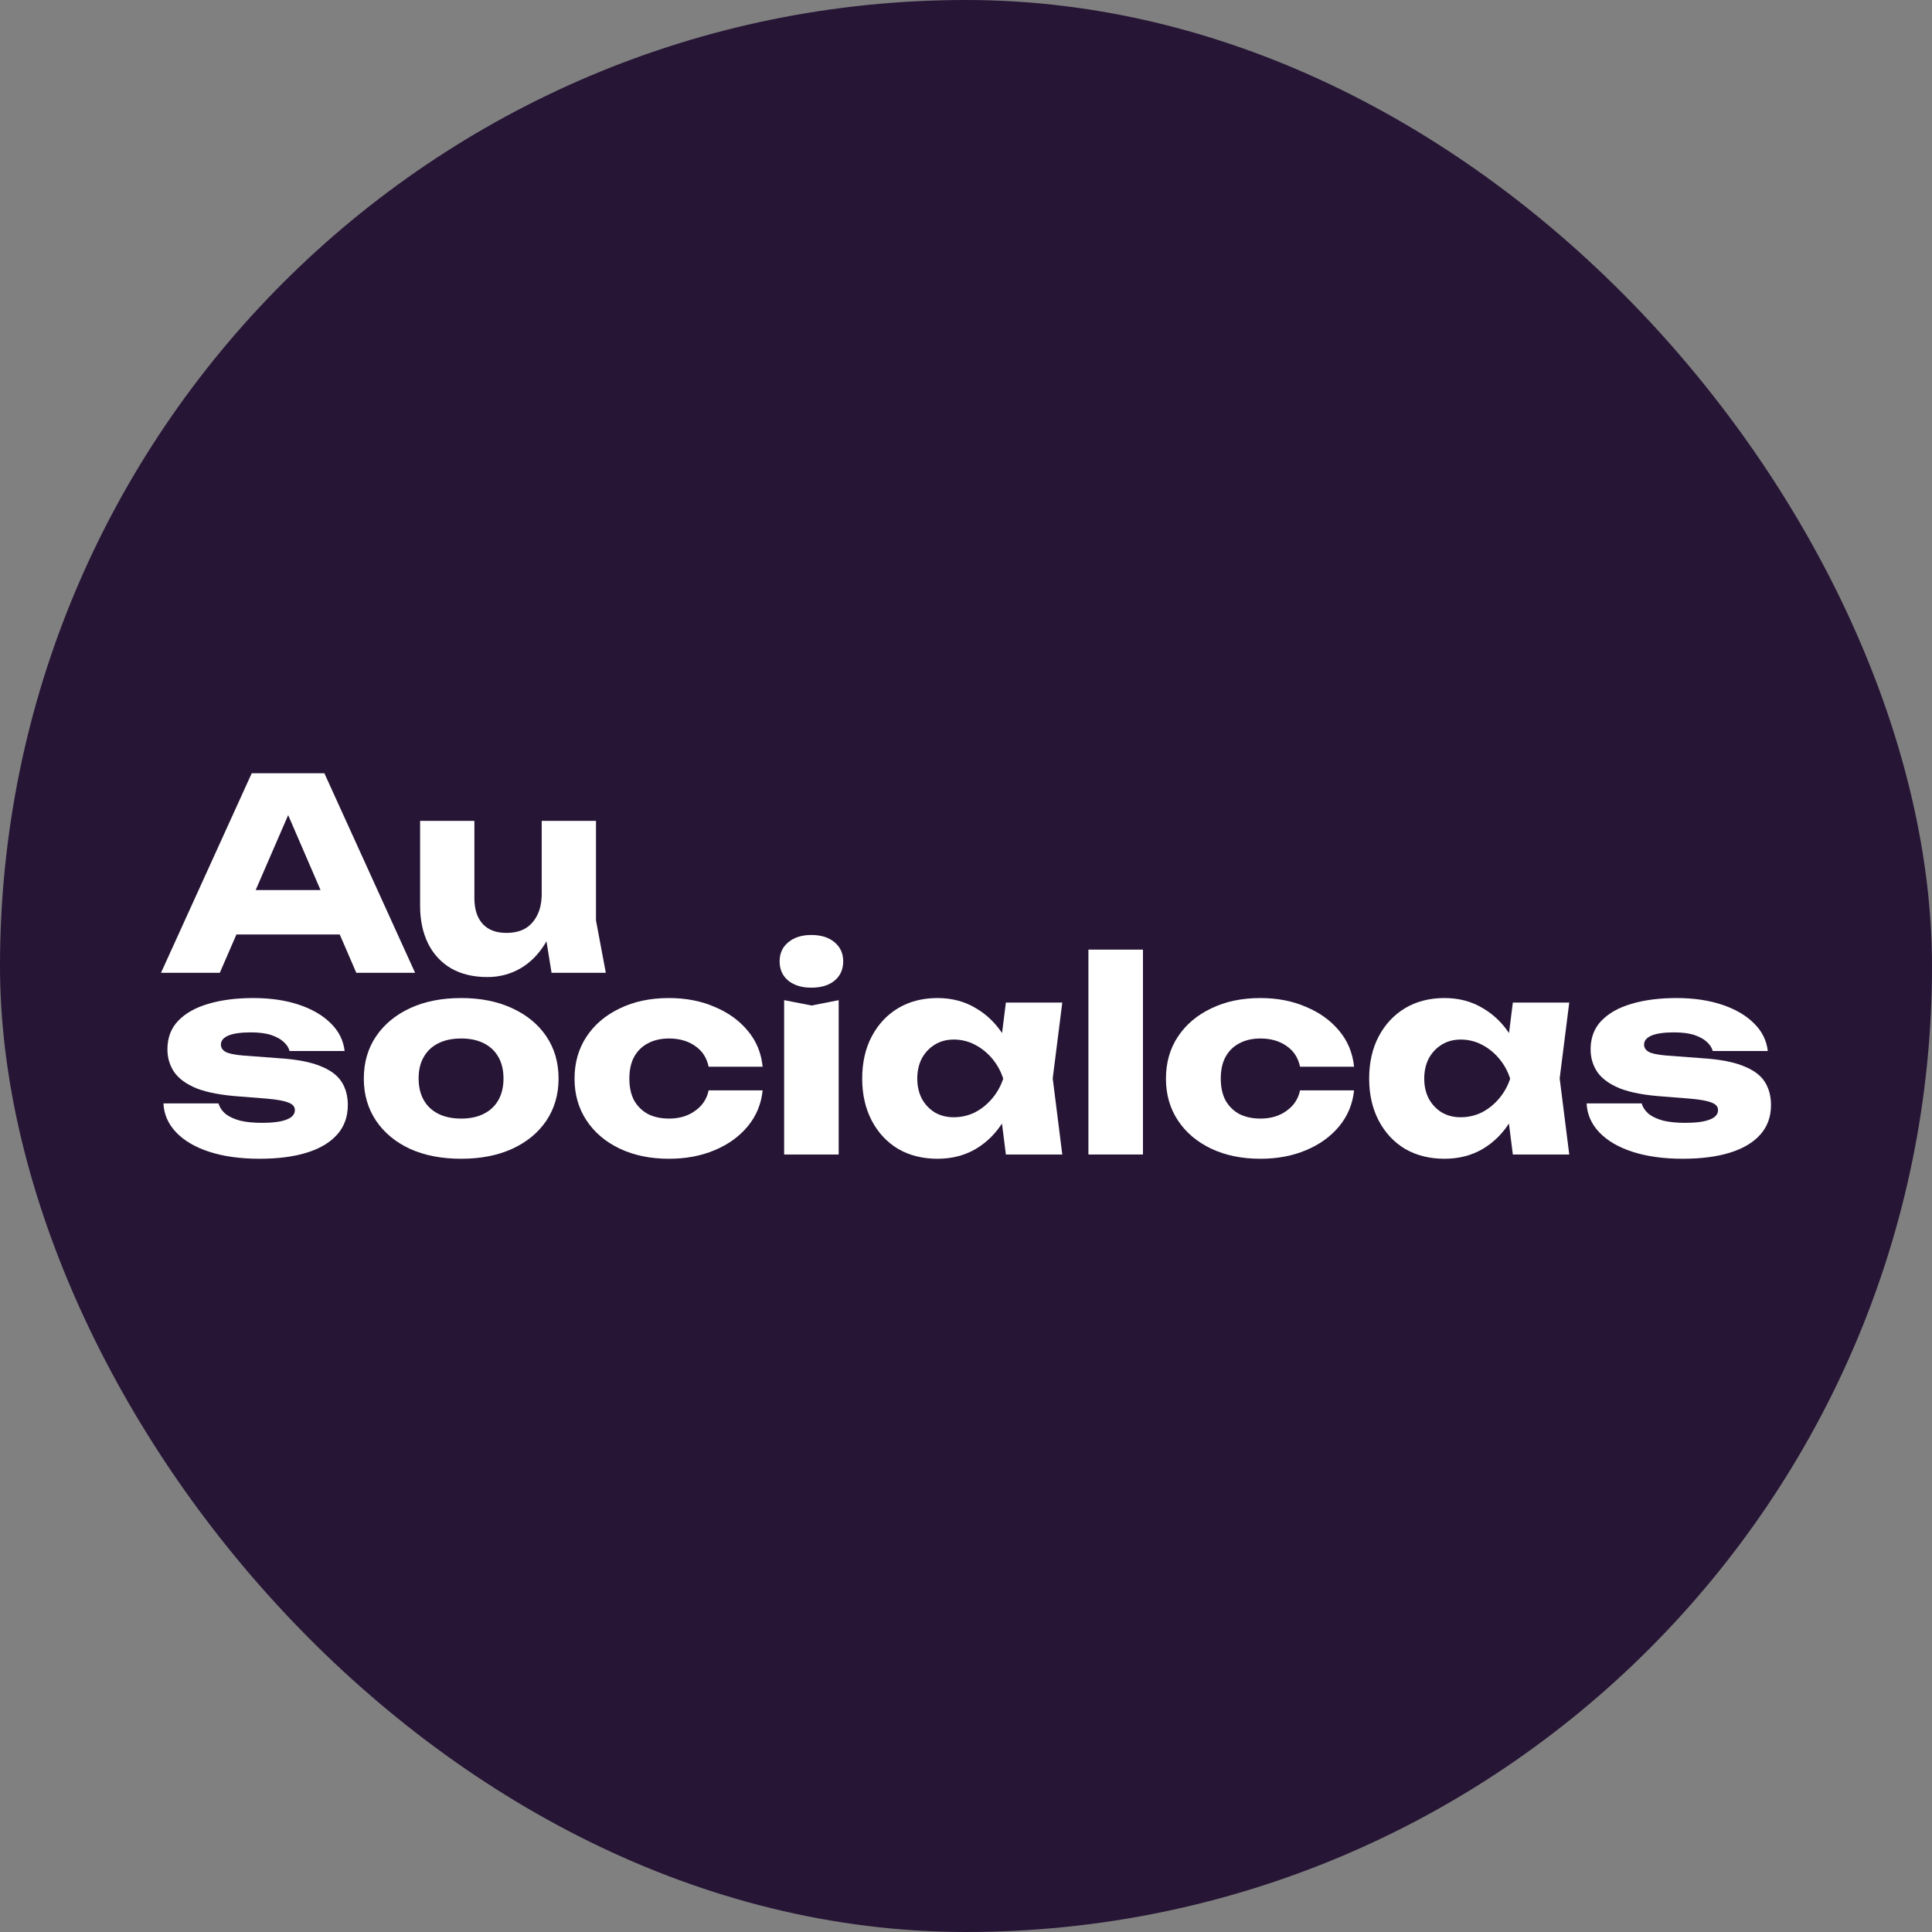 <svg width="240" height="240" viewBox="0 0 240 240" fill="none" xmlns="http://www.w3.org/2000/svg">
<rect x="0" y="0" width="240" height="240" fill="#808080" stroke="none"/>
<rect width="240" height="240" rx="120" fill="#261535"/>
<path d="M27.107 116.085V110.565H44.195V116.085H27.107ZM40.295 96.055L51.566 120.845H44.261L34.808 98.964H36.791L27.305 120.845H20L31.271 96.055H40.295Z" fill="white"/>
<path d="M60.55 121.374C58.787 121.374 57.277 121.01 56.021 120.283C54.787 119.556 53.84 118.531 53.179 117.209C52.518 115.865 52.187 114.301 52.187 112.516V101.972H58.93V111.557C58.93 112.945 59.272 114.014 59.955 114.763C60.638 115.513 61.618 115.887 62.896 115.887C63.844 115.887 64.637 115.7 65.276 115.325C65.915 114.929 66.411 114.367 66.764 113.639C67.116 112.912 67.293 112.042 67.293 111.028L69.375 112.119C69.132 114.124 68.582 115.821 67.722 117.209C66.885 118.575 65.849 119.611 64.615 120.316C63.381 121.021 62.026 121.374 60.55 121.374ZM68.516 120.845L67.293 113.276V101.972H74.035V114.334L75.258 120.845H68.516Z" fill="white"/>
<path d="M43.208 137.268C43.208 138.723 42.767 139.946 41.886 140.937C41.005 141.929 39.748 142.678 38.118 143.185C36.487 143.692 34.526 143.945 32.234 143.945C29.877 143.945 27.805 143.659 26.02 143.086C24.257 142.513 22.88 141.709 21.889 140.673C20.897 139.637 20.368 138.436 20.302 137.07H27.144C27.298 137.577 27.596 138.018 28.037 138.392C28.499 138.745 29.105 139.02 29.854 139.218C30.604 139.395 31.496 139.483 32.532 139.483C33.876 139.483 34.89 139.351 35.573 139.086C36.278 138.822 36.63 138.425 36.63 137.896C36.63 137.478 36.366 137.169 35.837 136.971C35.308 136.75 34.405 136.585 33.127 136.475L29.788 136.211C27.563 136.056 25.789 135.726 24.467 135.219C23.167 134.69 22.23 134.018 21.657 133.203C21.084 132.365 20.798 131.418 20.798 130.36C20.798 128.928 21.238 127.749 22.12 126.823C23.023 125.876 24.268 125.171 25.855 124.708C27.464 124.223 29.337 123.981 31.474 123.981C33.59 123.981 35.474 124.256 37.126 124.807C38.779 125.358 40.101 126.129 41.093 127.121C42.084 128.09 42.657 129.236 42.812 130.558H35.969C35.859 130.14 35.617 129.765 35.242 129.435C34.868 129.082 34.35 128.796 33.689 128.575C33.028 128.355 32.179 128.245 31.143 128.245C29.932 128.245 29.006 128.377 28.367 128.641C27.75 128.906 27.442 129.28 27.442 129.765C27.442 130.14 27.629 130.437 28.003 130.658C28.4 130.878 29.127 131.032 30.185 131.12L34.581 131.451C36.763 131.583 38.481 131.903 39.737 132.409C40.993 132.894 41.886 133.544 42.415 134.36C42.944 135.175 43.208 136.144 43.208 137.268Z" fill="white"/>
<path d="M57.291 143.945C54.867 143.945 52.751 143.538 50.944 142.722C49.137 141.885 47.727 140.717 46.713 139.218C45.7 137.698 45.193 135.957 45.193 133.996C45.193 131.991 45.7 130.239 46.713 128.74C47.727 127.242 49.137 126.074 50.944 125.237C52.751 124.399 54.867 123.981 57.291 123.981C59.692 123.981 61.797 124.399 63.604 125.237C65.433 126.074 66.854 127.242 67.868 128.74C68.881 130.239 69.388 131.991 69.388 133.996C69.388 135.957 68.881 137.698 67.868 139.218C66.854 140.717 65.433 141.885 63.604 142.722C61.797 143.538 59.692 143.945 57.291 143.945ZM57.291 138.954C58.392 138.954 59.329 138.756 60.1 138.359C60.893 137.962 61.499 137.39 61.918 136.64C62.337 135.891 62.546 135.01 62.546 133.996C62.546 132.938 62.337 132.046 61.918 131.319C61.499 130.569 60.893 129.997 60.1 129.6C59.329 129.203 58.392 129.005 57.291 129.005C56.189 129.005 55.241 129.203 54.448 129.6C53.655 129.997 53.049 130.569 52.63 131.319C52.211 132.046 52.002 132.927 52.002 133.963C52.002 134.999 52.211 135.891 52.63 136.64C53.049 137.39 53.655 137.962 54.448 138.359C55.241 138.756 56.189 138.954 57.291 138.954Z" fill="white"/>
<path d="M94.74 135.45C94.564 137.147 93.947 138.635 92.889 139.913C91.831 141.191 90.454 142.182 88.757 142.887C87.083 143.593 85.199 143.945 83.105 143.945C80.791 143.945 78.753 143.526 76.99 142.689C75.227 141.852 73.85 140.684 72.859 139.185C71.867 137.687 71.371 135.957 71.371 133.996C71.371 132.013 71.867 130.272 72.859 128.774C73.85 127.275 75.227 126.107 76.99 125.27C78.753 124.41 80.791 123.981 83.105 123.981C85.199 123.981 87.083 124.344 88.757 125.072C90.454 125.777 91.831 126.768 92.889 128.046C93.947 129.302 94.564 130.79 94.74 132.509H88.03C87.788 131.385 87.226 130.525 86.344 129.93C85.463 129.313 84.383 129.005 83.105 129.005C82.114 129.005 81.243 129.203 80.494 129.6C79.767 129.974 79.194 130.536 78.775 131.286C78.379 132.013 78.18 132.916 78.18 133.996C78.18 135.054 78.379 135.957 78.775 136.706C79.194 137.434 79.767 137.996 80.494 138.392C81.243 138.767 82.114 138.954 83.105 138.954C84.383 138.954 85.463 138.635 86.344 137.995C87.248 137.356 87.81 136.508 88.03 135.45H94.74Z" fill="white"/>
<path d="M97.408 124.245L100.813 124.906L104.184 124.245V143.416H97.408V124.245ZM100.78 122.692C99.612 122.692 98.664 122.405 97.937 121.832C97.21 121.237 96.846 120.433 96.846 119.419C96.846 118.428 97.21 117.634 97.937 117.039C98.664 116.445 99.612 116.147 100.78 116.147C101.992 116.147 102.95 116.445 103.655 117.039C104.382 117.634 104.746 118.428 104.746 119.419C104.746 120.433 104.382 121.237 103.655 121.832C102.95 122.405 101.992 122.692 100.78 122.692Z" fill="white"/>
<path d="M124.954 143.416L124.095 136.607L124.988 133.996L124.095 131.385L124.954 124.543H131.962L130.772 133.963L131.962 143.416H124.954ZM126.541 133.996C126.233 135.979 125.616 137.72 124.69 139.218C123.787 140.717 122.63 141.885 121.219 142.722C119.831 143.538 118.245 143.945 116.46 143.945C114.609 143.945 112.978 143.538 111.568 142.722C110.179 141.885 109.089 140.717 108.295 139.218C107.502 137.698 107.105 135.957 107.105 133.996C107.105 131.991 107.502 130.239 108.295 128.74C109.089 127.242 110.179 126.074 111.568 125.237C112.978 124.399 114.609 123.981 116.46 123.981C118.245 123.981 119.831 124.399 121.219 125.237C122.63 126.052 123.798 127.209 124.723 128.707C125.649 130.184 126.255 131.947 126.541 133.996ZM113.948 133.996C113.948 134.922 114.135 135.748 114.51 136.475C114.906 137.202 115.446 137.775 116.129 138.194C116.812 138.59 117.595 138.789 118.476 138.789C119.401 138.789 120.272 138.59 121.087 138.194C121.903 137.775 122.619 137.202 123.236 136.475C123.853 135.748 124.315 134.922 124.624 133.996C124.315 133.048 123.853 132.211 123.236 131.484C122.619 130.757 121.903 130.184 121.087 129.765C120.272 129.346 119.401 129.137 118.476 129.137C117.595 129.137 116.812 129.346 116.129 129.765C115.446 130.184 114.906 130.757 114.51 131.484C114.135 132.211 113.948 133.048 113.948 133.996Z" fill="white"/>
<path d="M135.207 117.965H141.983V143.416H135.207V117.965Z" fill="white"/>
<path d="M168.207 135.45C168.031 137.147 167.414 138.635 166.356 139.913C165.298 141.191 163.921 142.182 162.224 142.887C160.55 143.593 158.665 143.945 156.572 143.945C154.258 143.945 152.22 143.526 150.457 142.689C148.694 141.852 147.317 140.684 146.325 139.185C145.334 137.687 144.838 135.957 144.838 133.996C144.838 132.013 145.334 130.272 146.325 128.774C147.317 127.275 148.694 126.107 150.457 125.27C152.22 124.41 154.258 123.981 156.572 123.981C158.665 123.981 160.55 124.344 162.224 125.072C163.921 125.777 165.298 126.768 166.356 128.046C167.414 129.302 168.031 130.79 168.207 132.509H161.497C161.255 131.385 160.693 130.525 159.811 129.93C158.93 129.313 157.85 129.005 156.572 129.005C155.58 129.005 154.71 129.203 153.961 129.6C153.234 129.974 152.661 130.536 152.242 131.286C151.845 132.013 151.647 132.916 151.647 133.996C151.647 135.054 151.845 135.957 152.242 136.706C152.661 137.434 153.234 137.996 153.961 138.392C154.71 138.767 155.58 138.954 156.572 138.954C157.85 138.954 158.93 138.635 159.811 137.995C160.715 137.356 161.277 136.508 161.497 135.45H168.207Z" fill="white"/>
<path d="M187.931 143.416L187.071 136.607L187.964 133.996L187.071 131.385L187.931 124.543H194.938L193.748 133.963L194.938 143.416H187.931ZM189.517 133.996C189.209 135.979 188.592 137.72 187.666 139.218C186.763 140.717 185.606 141.885 184.196 142.722C182.807 143.538 181.221 143.945 179.436 143.945C177.585 143.945 175.954 143.538 174.544 142.722C173.156 141.885 172.065 140.717 171.272 139.218C170.478 137.698 170.082 135.957 170.082 133.996C170.082 131.991 170.478 130.239 171.272 128.74C172.065 127.242 173.156 126.074 174.544 125.237C175.954 124.399 177.585 123.981 179.436 123.981C181.221 123.981 182.807 124.399 184.196 125.237C185.606 126.052 186.774 127.209 187.699 128.707C188.625 130.184 189.231 131.947 189.517 133.996ZM176.924 133.996C176.924 134.922 177.111 135.748 177.486 136.475C177.882 137.202 178.422 137.775 179.105 138.194C179.788 138.59 180.571 138.789 181.452 138.789C182.378 138.789 183.248 138.59 184.063 138.194C184.879 137.775 185.595 137.202 186.212 136.475C186.829 135.748 187.292 134.922 187.6 133.996C187.292 133.048 186.829 132.211 186.212 131.484C185.595 130.757 184.879 130.184 184.063 129.765C183.248 129.346 182.378 129.137 181.452 129.137C180.571 129.137 179.788 129.346 179.105 129.765C178.422 130.184 177.882 130.757 177.486 131.484C177.111 132.211 176.924 133.048 176.924 133.996Z" fill="white"/>
<path d="M220 137.268C220 138.723 219.559 139.946 218.678 140.937C217.796 141.929 216.54 142.678 214.91 143.185C213.279 143.692 211.318 143.945 209.026 143.945C206.668 143.945 204.597 143.659 202.812 143.086C201.049 142.513 199.672 141.709 198.68 140.673C197.689 139.637 197.16 138.436 197.094 137.07H203.936C204.09 137.577 204.388 138.018 204.828 138.392C205.291 138.745 205.897 139.02 206.646 139.218C207.396 139.395 208.288 139.483 209.324 139.483C210.668 139.483 211.681 139.351 212.365 139.086C213.07 138.822 213.422 138.425 213.422 137.896C213.422 137.478 213.158 137.169 212.629 136.971C212.1 136.75 211.197 136.585 209.919 136.475L206.58 136.211C204.355 136.056 202.581 135.726 201.259 135.219C199.958 134.69 199.022 134.018 198.449 133.203C197.876 132.365 197.59 131.418 197.59 130.36C197.59 128.928 198.03 127.749 198.912 126.823C199.815 125.876 201.06 125.171 202.647 124.708C204.255 124.223 206.128 123.981 208.266 123.981C210.381 123.981 212.265 124.256 213.918 124.807C215.571 125.358 216.893 126.129 217.885 127.121C218.876 128.09 219.449 129.236 219.603 130.558H212.761C212.651 130.14 212.409 129.765 212.034 129.435C211.659 129.082 211.142 128.796 210.481 128.575C209.819 128.355 208.971 128.245 207.935 128.245C206.723 128.245 205.798 128.377 205.159 128.641C204.542 128.906 204.233 129.28 204.233 129.765C204.233 130.14 204.421 130.437 204.795 130.658C205.192 130.878 205.919 131.032 206.977 131.12L211.373 131.451C213.555 131.583 215.273 131.903 216.529 132.409C217.785 132.894 218.678 133.544 219.207 134.36C219.736 135.175 220 136.144 220 137.268Z" fill="white"/>
</svg>
